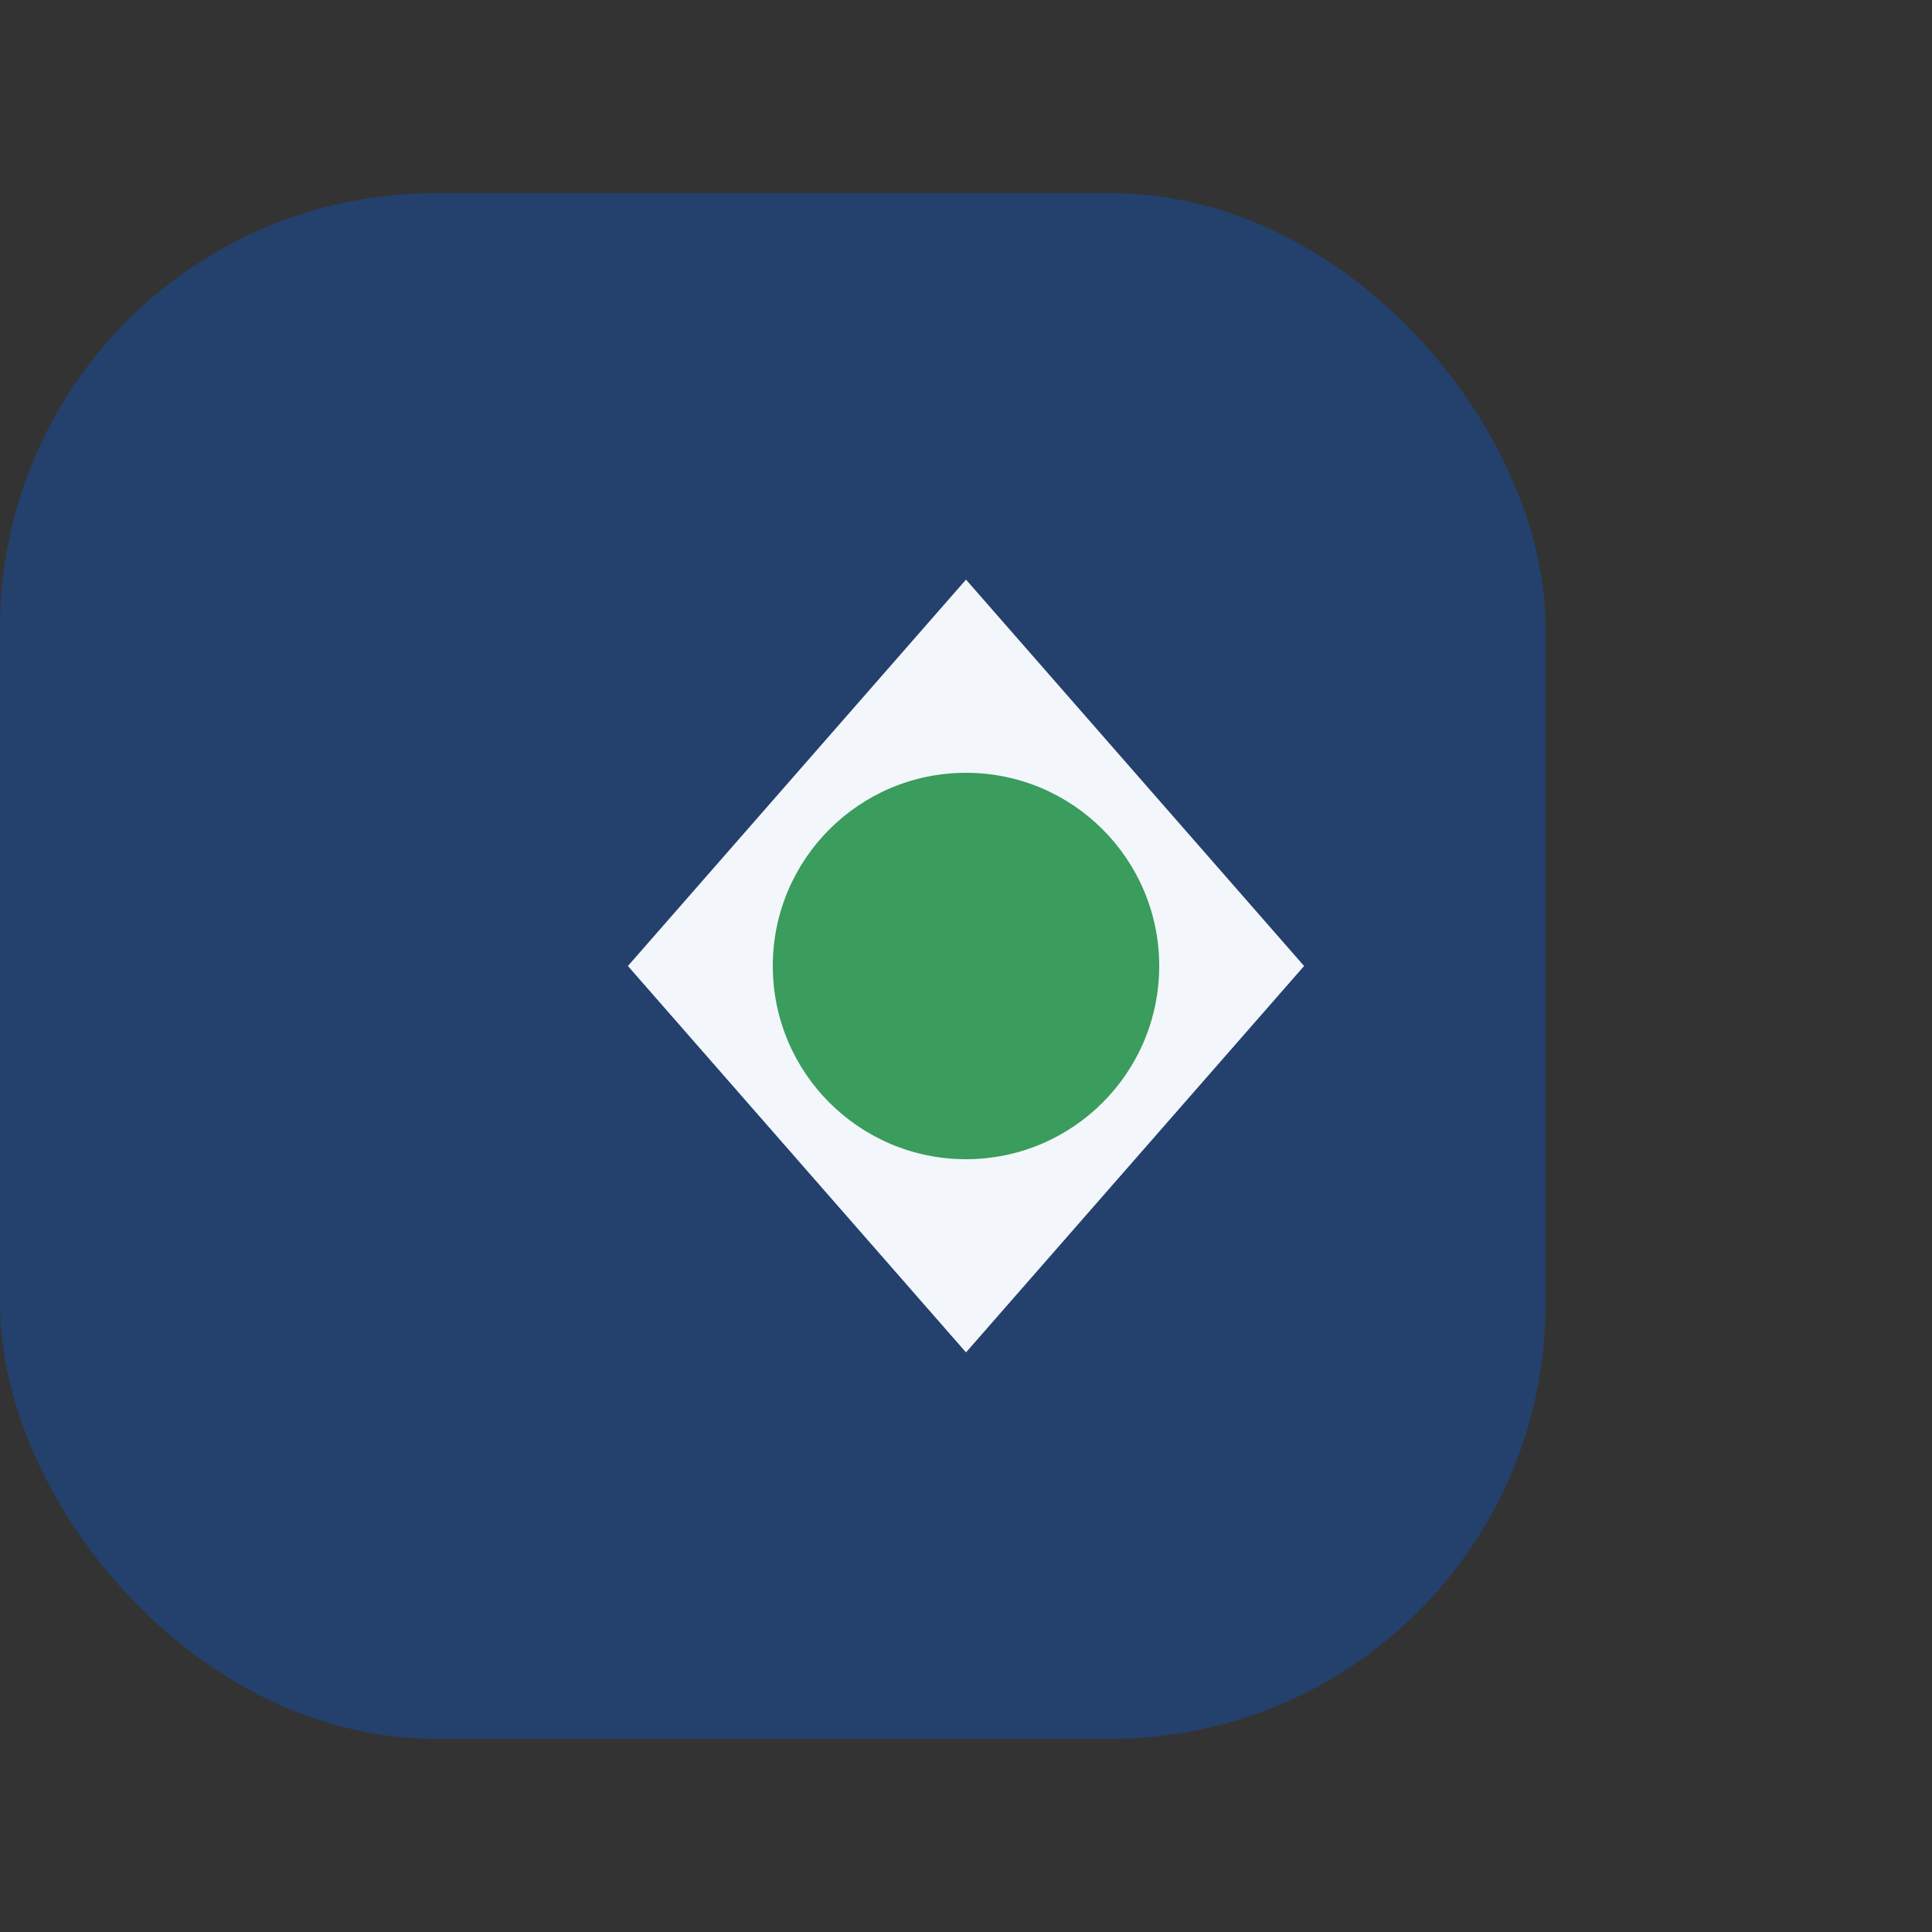 <?xml version="1.0" encoding="UTF-8"?>
<svg xmlns="http://www.w3.org/2000/svg" width="40" height="40" viewBox="0 0 40 40"><rect x="0" y="0" width="40" height="40" fill="#333333" stroke="none"/><rect y="4" width="32" height="32" rx="9" fill="#24406C"/><path d="M20 12l-7 8 7 8 7-8-7-8z" fill="#F3F6FB"/><circle cx="20" cy="20" r="4" fill="#3A9C5D"/></svg>